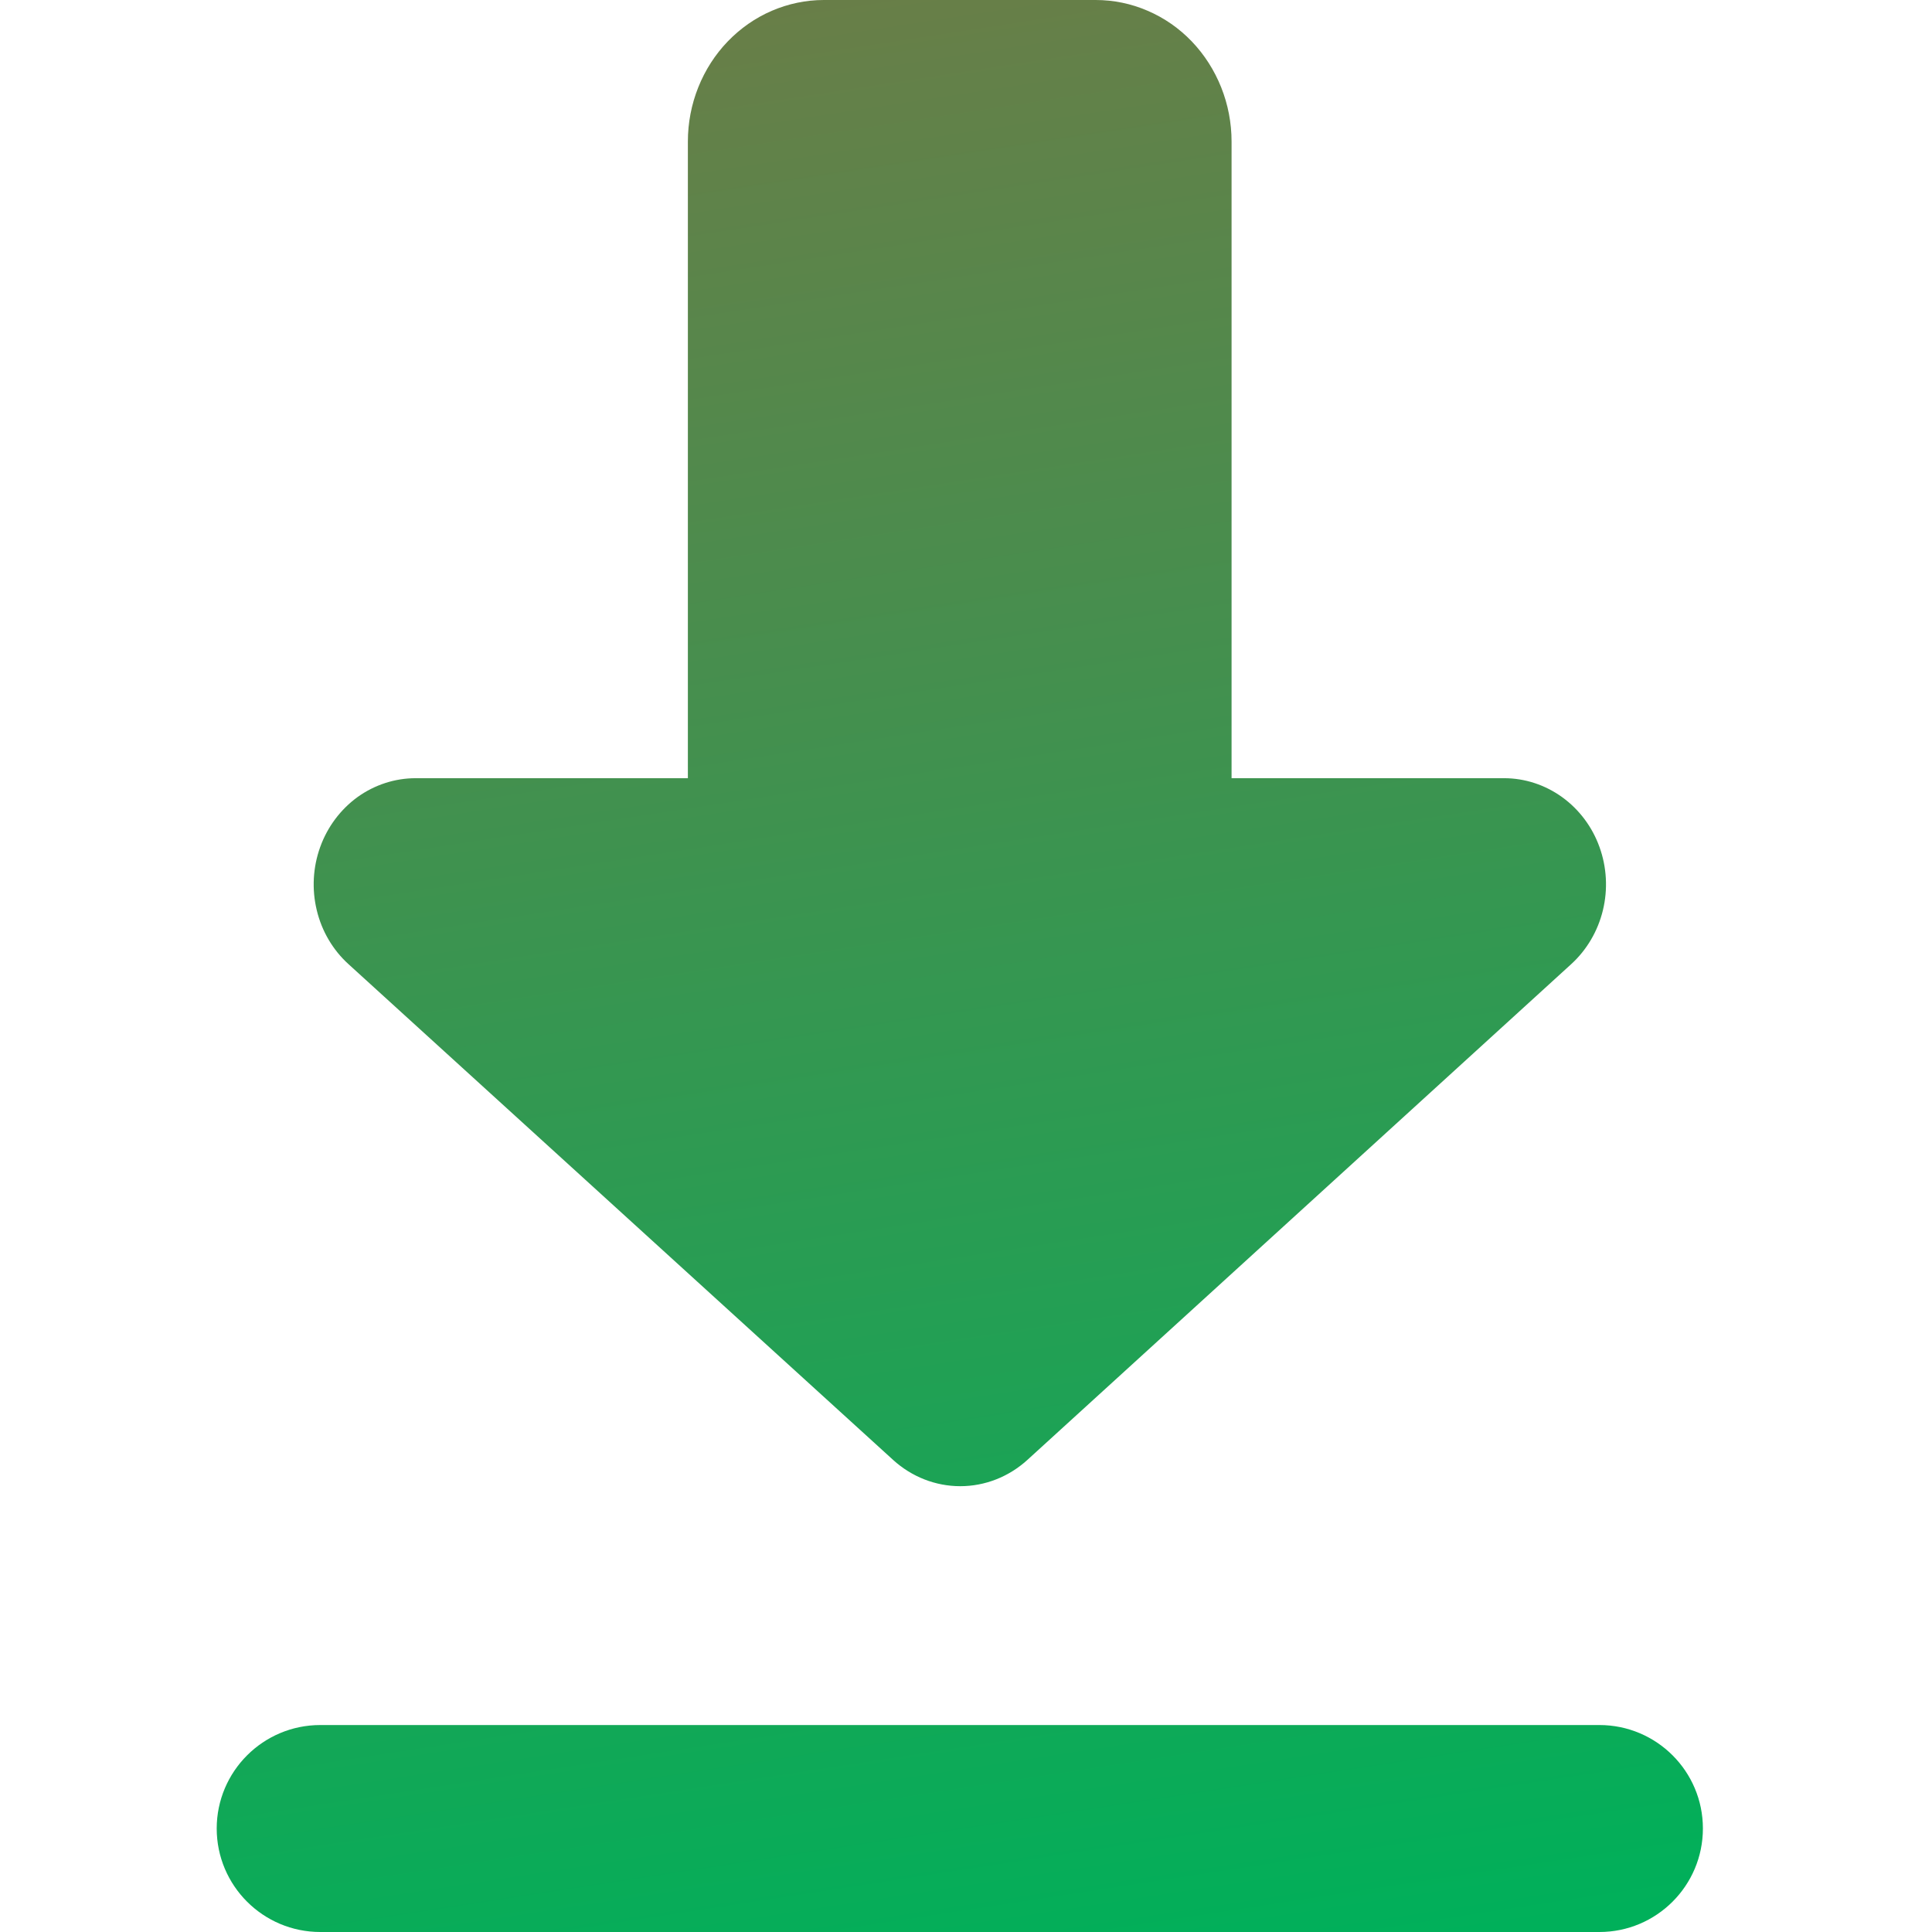 <svg width="24" height="24" viewBox="0 0 24 24" fill="none" xmlns="http://www.w3.org/2000/svg">
<g clip-path="url(#clip0_2690_11518)">
<path d="M19.868 21.429C20.578 21.429 21.154 22.004 21.154 22.714C21.154 23.424 20.578 24 19.868 24H3.979C3.268 24 2.692 23.424 2.692 22.714C2.693 22.004 3.269 21.429 3.979 21.429H19.868ZM13.61 0C13.832 -2.70495e-09 14.052 0.045 14.257 0.134C14.462 0.222 14.648 0.351 14.805 0.515C14.961 0.678 15.085 0.872 15.17 1.085C15.255 1.298 15.299 1.527 15.299 1.758V9.667H18.685C18.942 9.667 19.194 9.75 19.405 9.902C19.617 10.055 19.779 10.271 19.869 10.521C19.96 10.772 19.975 11.047 19.912 11.307C19.849 11.567 19.711 11.801 19.518 11.977L12.762 18.136C12.531 18.346 12.235 18.462 11.929 18.462C11.622 18.462 11.326 18.346 11.095 18.136L4.329 11.977C4.135 11.801 3.997 11.567 3.935 11.307C3.872 11.047 3.887 10.773 3.978 10.521C4.068 10.271 4.231 10.054 4.442 9.901C4.654 9.749 4.906 9.667 5.163 9.667H8.545V1.758C8.545 1.527 8.589 1.298 8.674 1.085C8.759 0.872 8.883 0.678 9.04 0.515C9.197 0.352 9.383 0.222 9.588 0.134C9.793 0.046 10.012 2.16769e-05 10.233 0H13.61Z" fill="url(#paint0_linear_2690_11518)"/>
</g>
<defs>
<linearGradient id="paint0_linear_2690_11518" x1="2.907" y1="-30.958" x2="11.483" y2="25.072" gradientUnits="userSpaceOnUse">
<stop stop-color="#ED3F31"/>
<stop offset="1" stop-color="#00B05A"/>
</linearGradient>
<clipPath id="clip0_2690_11518">
<rect width="24" height="24" fill="white"/>
</clipPath>
</defs>
</svg>
